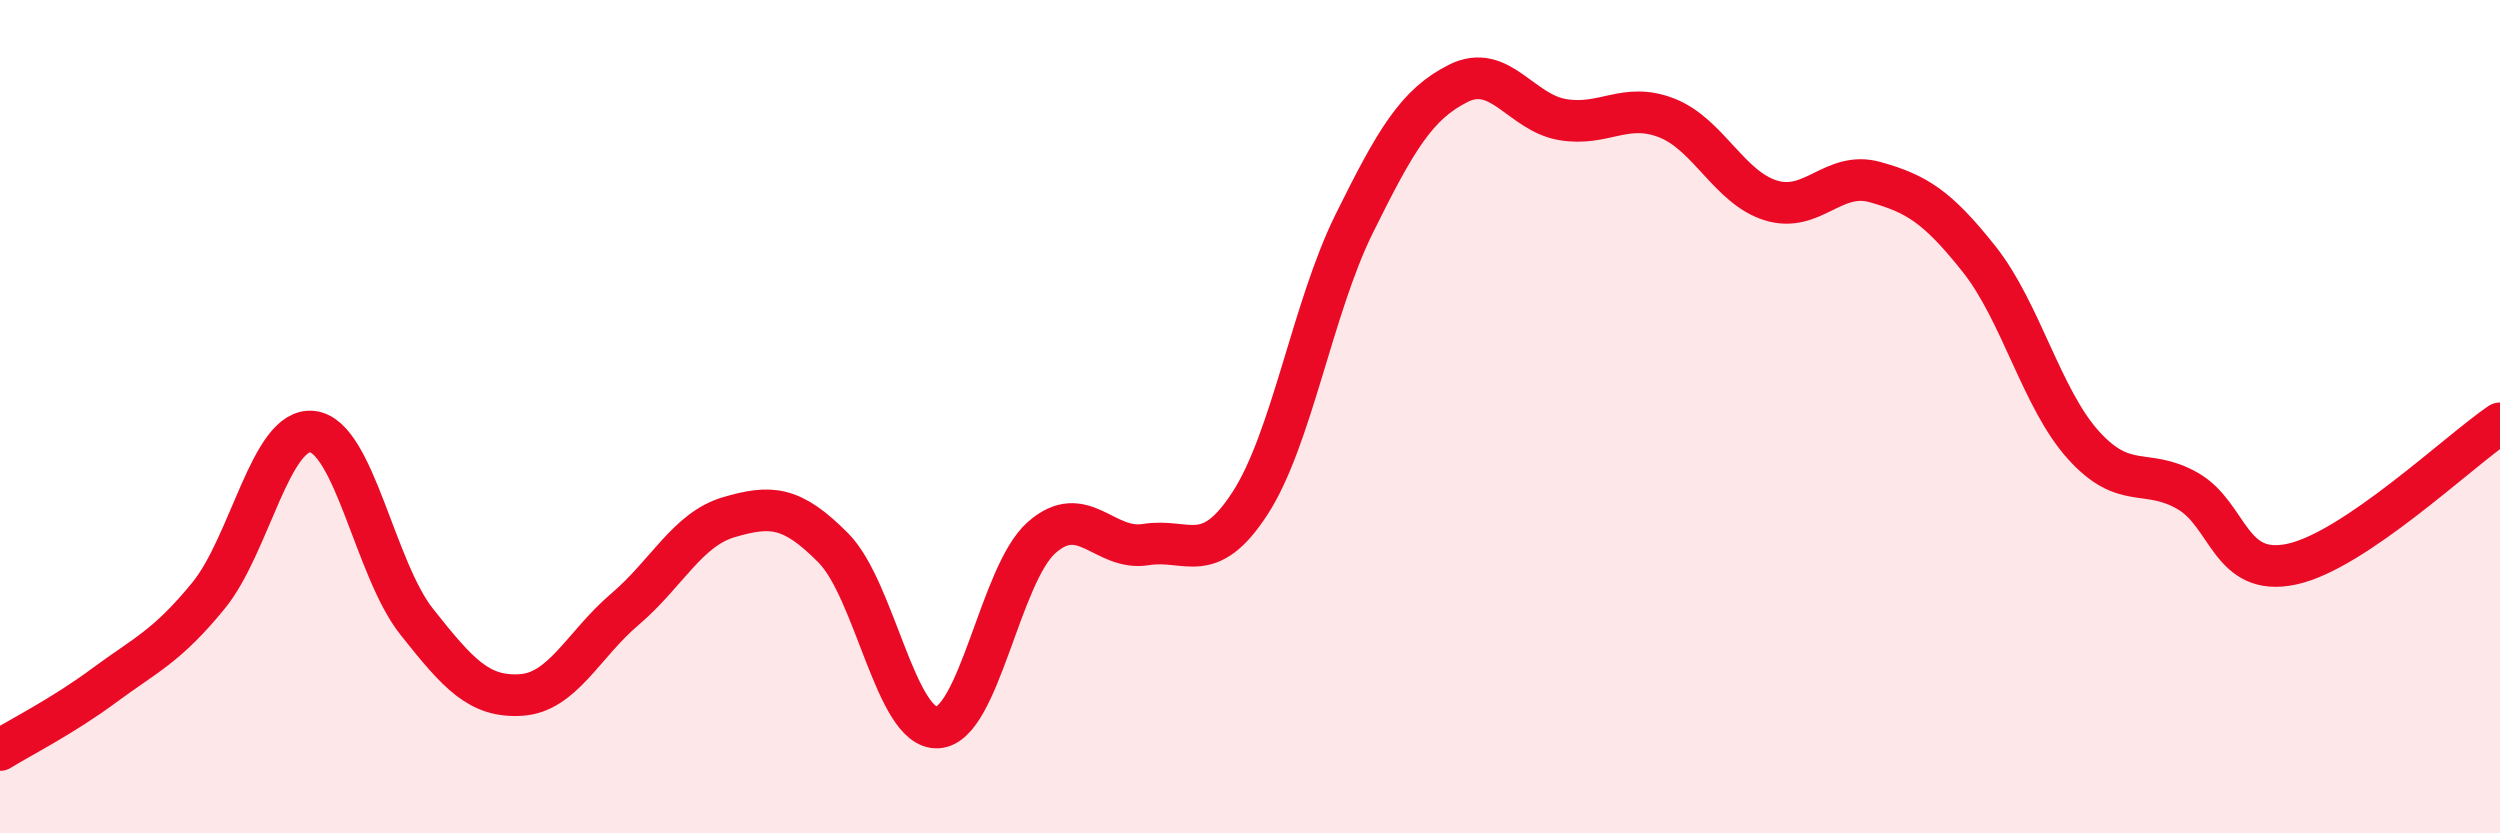 
    <svg width="60" height="20" viewBox="0 0 60 20" xmlns="http://www.w3.org/2000/svg">
      <path
        d="M 0,18 C 0.5,17.69 1.5,17.19 2.5,16.45 C 3.5,15.71 4,15.52 5,14.3 C 6,13.08 6.5,10.24 7.5,10.36 C 8.5,10.48 9,13.66 10,14.92 C 11,16.18 11.5,16.74 12.5,16.68 C 13.5,16.62 14,15.47 15,14.62 C 16,13.77 16.5,12.7 17.5,12.41 C 18.5,12.12 19,12.14 20,13.15 C 21,14.16 21.5,17.51 22.5,17.46 C 23.5,17.41 24,13.78 25,12.9 C 26,12.02 26.5,13.23 27.5,13.07 C 28.5,12.91 29,13.62 30,12.08 C 31,10.54 31.5,7.39 32.5,5.37 C 33.5,3.35 34,2.5 35,2 C 36,1.5 36.5,2.7 37.5,2.87 C 38.5,3.04 39,2.44 40,2.83 C 41,3.22 41.5,4.5 42.5,4.81 C 43.5,5.12 44,4.09 45,4.37 C 46,4.65 46.5,4.96 47.5,6.22 C 48.5,7.48 49,9.57 50,10.68 C 51,11.79 51.5,11.21 52.5,11.78 C 53.5,12.35 53.5,13.86 55,13.54 C 56.5,13.22 59,10.84 60,10.16L60 20L0 20Z"
        fill="#EB0A25"
        opacity="0.1"
        stroke-linecap="round"
        stroke-linejoin="round"
      />
      <path
        d="M 0,18 C 0.5,17.69 1.5,17.19 2.5,16.45 C 3.5,15.71 4,15.52 5,14.3 C 6,13.08 6.5,10.24 7.5,10.36 C 8.5,10.48 9,13.66 10,14.92 C 11,16.18 11.5,16.74 12.5,16.68 C 13.5,16.62 14,15.47 15,14.62 C 16,13.77 16.5,12.7 17.5,12.41 C 18.5,12.12 19,12.14 20,13.15 C 21,14.16 21.5,17.51 22.5,17.46 C 23.5,17.41 24,13.78 25,12.9 C 26,12.02 26.5,13.23 27.5,13.07 C 28.5,12.91 29,13.62 30,12.08 C 31,10.54 31.5,7.39 32.5,5.37 C 33.5,3.35 34,2.5 35,2 C 36,1.5 36.5,2.7 37.5,2.87 C 38.5,3.04 39,2.44 40,2.83 C 41,3.22 41.5,4.5 42.5,4.81 C 43.5,5.12 44,4.09 45,4.37 C 46,4.65 46.5,4.96 47.5,6.22 C 48.5,7.48 49,9.57 50,10.68 C 51,11.79 51.5,11.21 52.5,11.78 C 53.5,12.35 53.5,13.86 55,13.54 C 56.5,13.22 59,10.84 60,10.16"
        stroke="#EB0A25"
        stroke-width="1"
        fill="none"
        stroke-linecap="round"
        stroke-linejoin="round"
      />
    </svg>
  